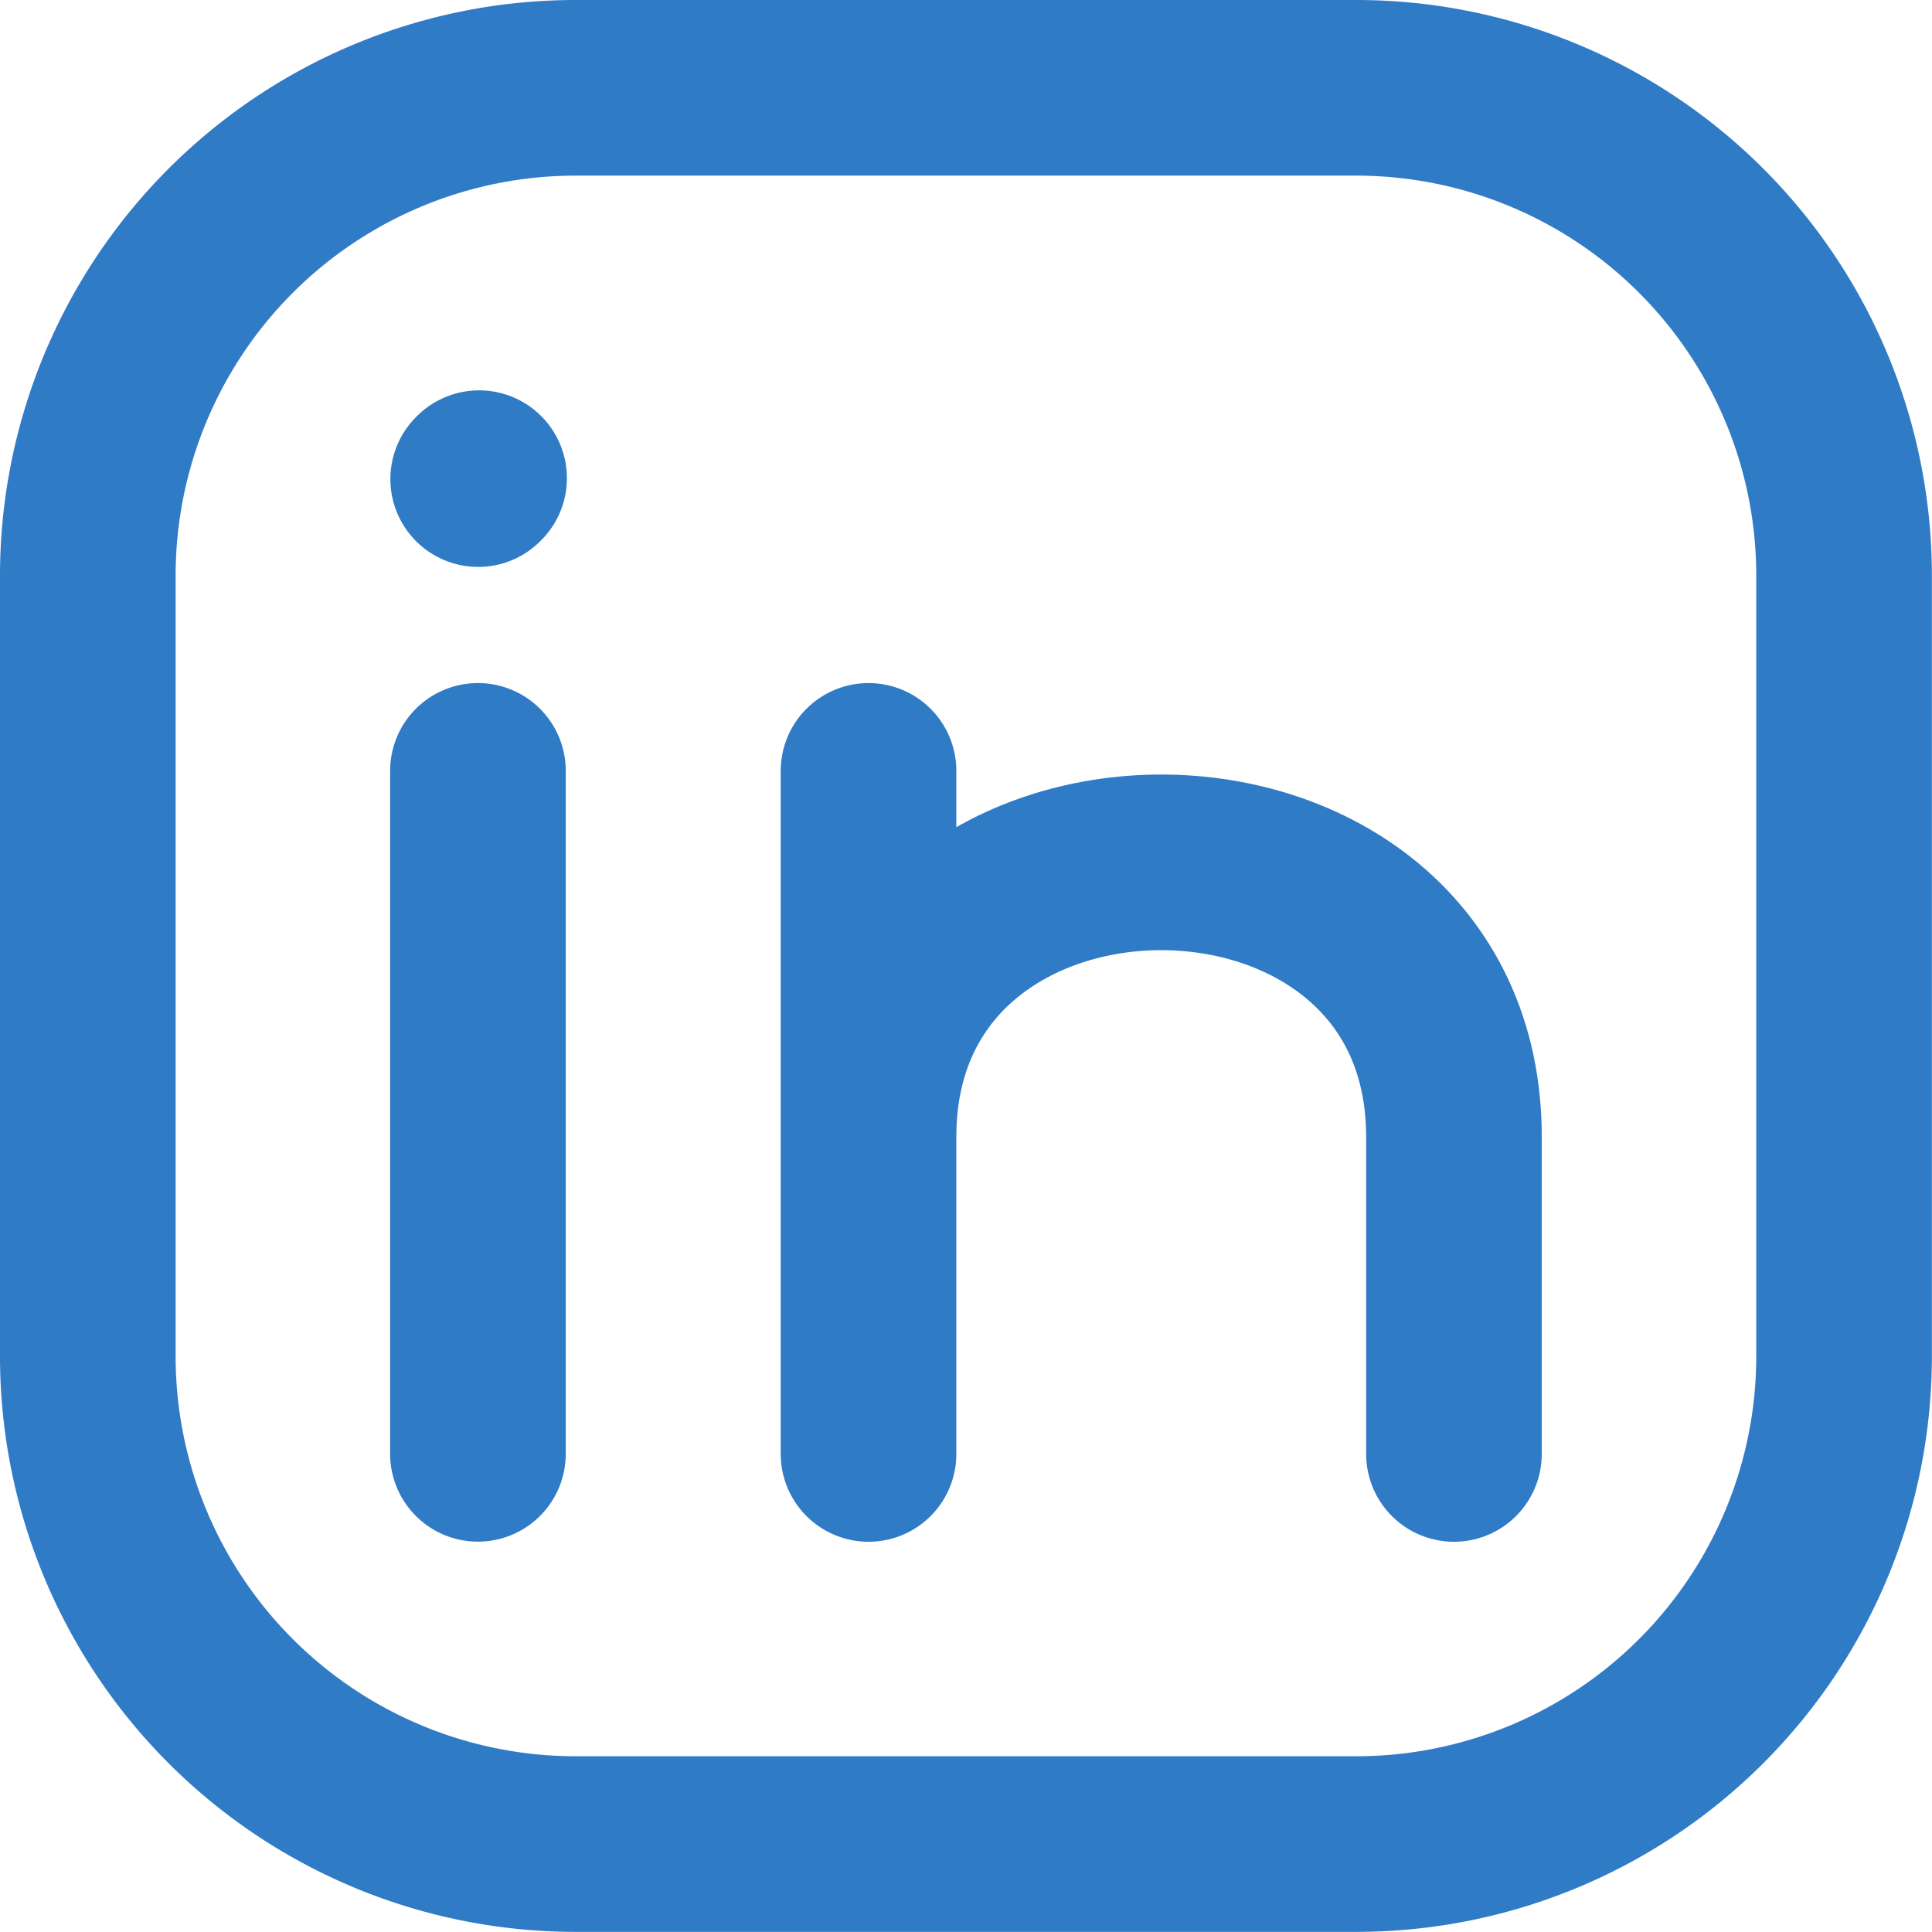 <svg xmlns="http://www.w3.org/2000/svg" width="16.501" height="16.501" viewBox="0 0 16.501 16.501">
  <g id="Group_4198" data-name="Group 4198" transform="translate(0.75 0.75)">
    <path id="Path_3945" data-name="Path 3945" d="M18,7.167v6.667A4.167,4.167,0,0,1,13.834,18H7.167A4.167,4.167,0,0,1,3,13.834V7.167A4.167,4.167,0,0,1,7.167,3h6.667A4.167,4.167,0,0,1,18,7.167Zm-11.668,7.5V8.834" transform="translate(-3 -3)" fill="none" stroke="#307bc6" stroke-linecap="round" stroke-linejoin="round" stroke-width="1.5"/>
    <path id="Path_3946" data-name="Path 3946" d="M10.334,15.334V12.625m0-3.125v3.125m0,0c0-3.125,5-3.125,5,0v2.709M7,7.008,7.008,7" transform="translate(-3.666 -3.666)" fill="none" stroke="#307bc6" stroke-linecap="round" stroke-linejoin="round" stroke-width="1.5"/>
  </g>
</svg>
